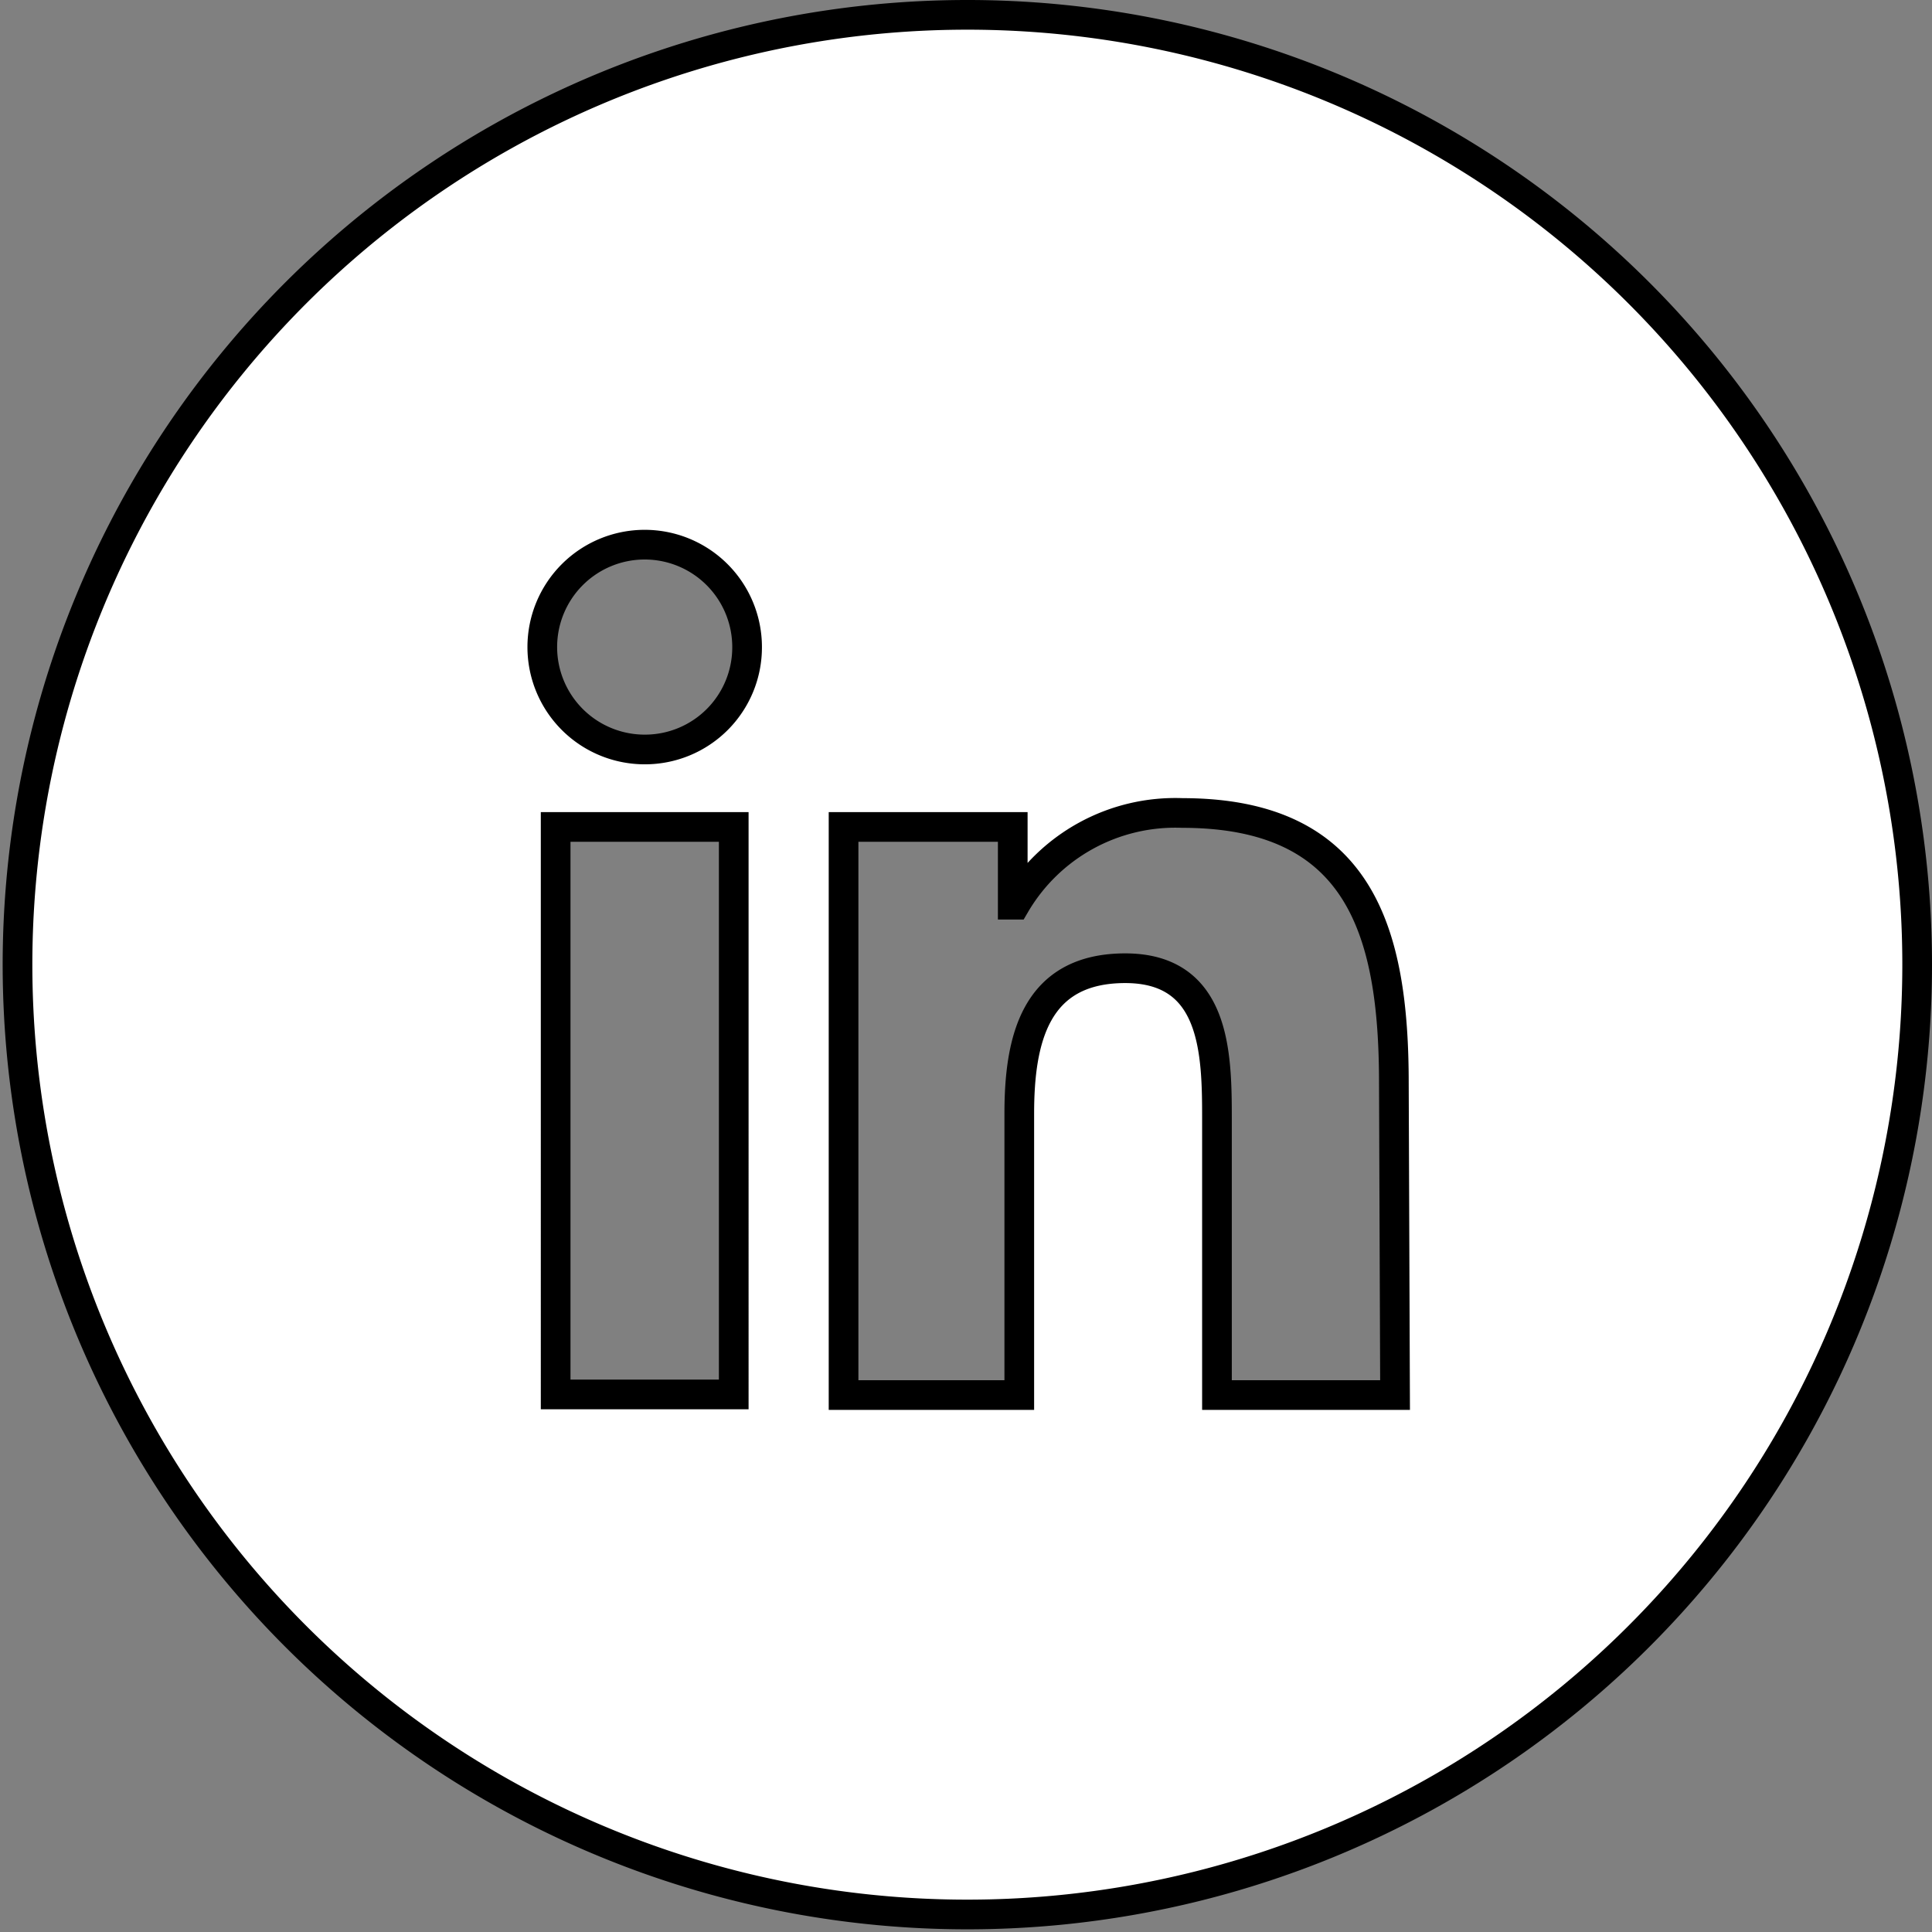 <svg xmlns="http://www.w3.org/2000/svg" viewBox="0 0 65.09 65.09"><rect x="0" y="0" width="65.09" height="65.09" fill="#808080" stroke="none"/><defs><style>.a-footer-li{fill:#fff;}.b-footer-li{fill:none;stroke:#000;stroke-miterlimit:10;}</style></defs><path class="a-footer-li" d="M47,47H41V37.69c0-2.22-.05-5.07-3.09-5.07s-3.57,2.41-3.57,4.9V47H28.42V27.86h5.7v2.62h.08a6.25,6.25,0,0,1,5.63-3.09c6,0,7.13,4,7.13,9.11ZM21.72,25.25a3.45,3.45,0,1,1,3.45-3.45,3.44,3.44,0,0,1-3.45,3.45m3,21.73h-6V27.86h6ZM32.54.5a32,32,0,1,0,32.05,32A32,32,0,0,0,32.54.5"/><path class="b-footer-li" d="M47,47H41V37.69c0-2.22-.05-5.07-3.09-5.07s-3.57,2.41-3.57,4.9V47H28.42V27.86h5.7v2.62h.08a6.25,6.25,0,0,1,5.63-3.09c6,0,7.13,4,7.13,9.11ZM21.72,25.25a3.45,3.45,0,1,1,3.45-3.45A3.44,3.44,0,0,1,21.72,25.25Zm3,21.73h-6V27.86h6ZM32.54.5a32,32,0,1,0,32.05,32A32,32,0,0,0,32.54.5Z"/></svg>